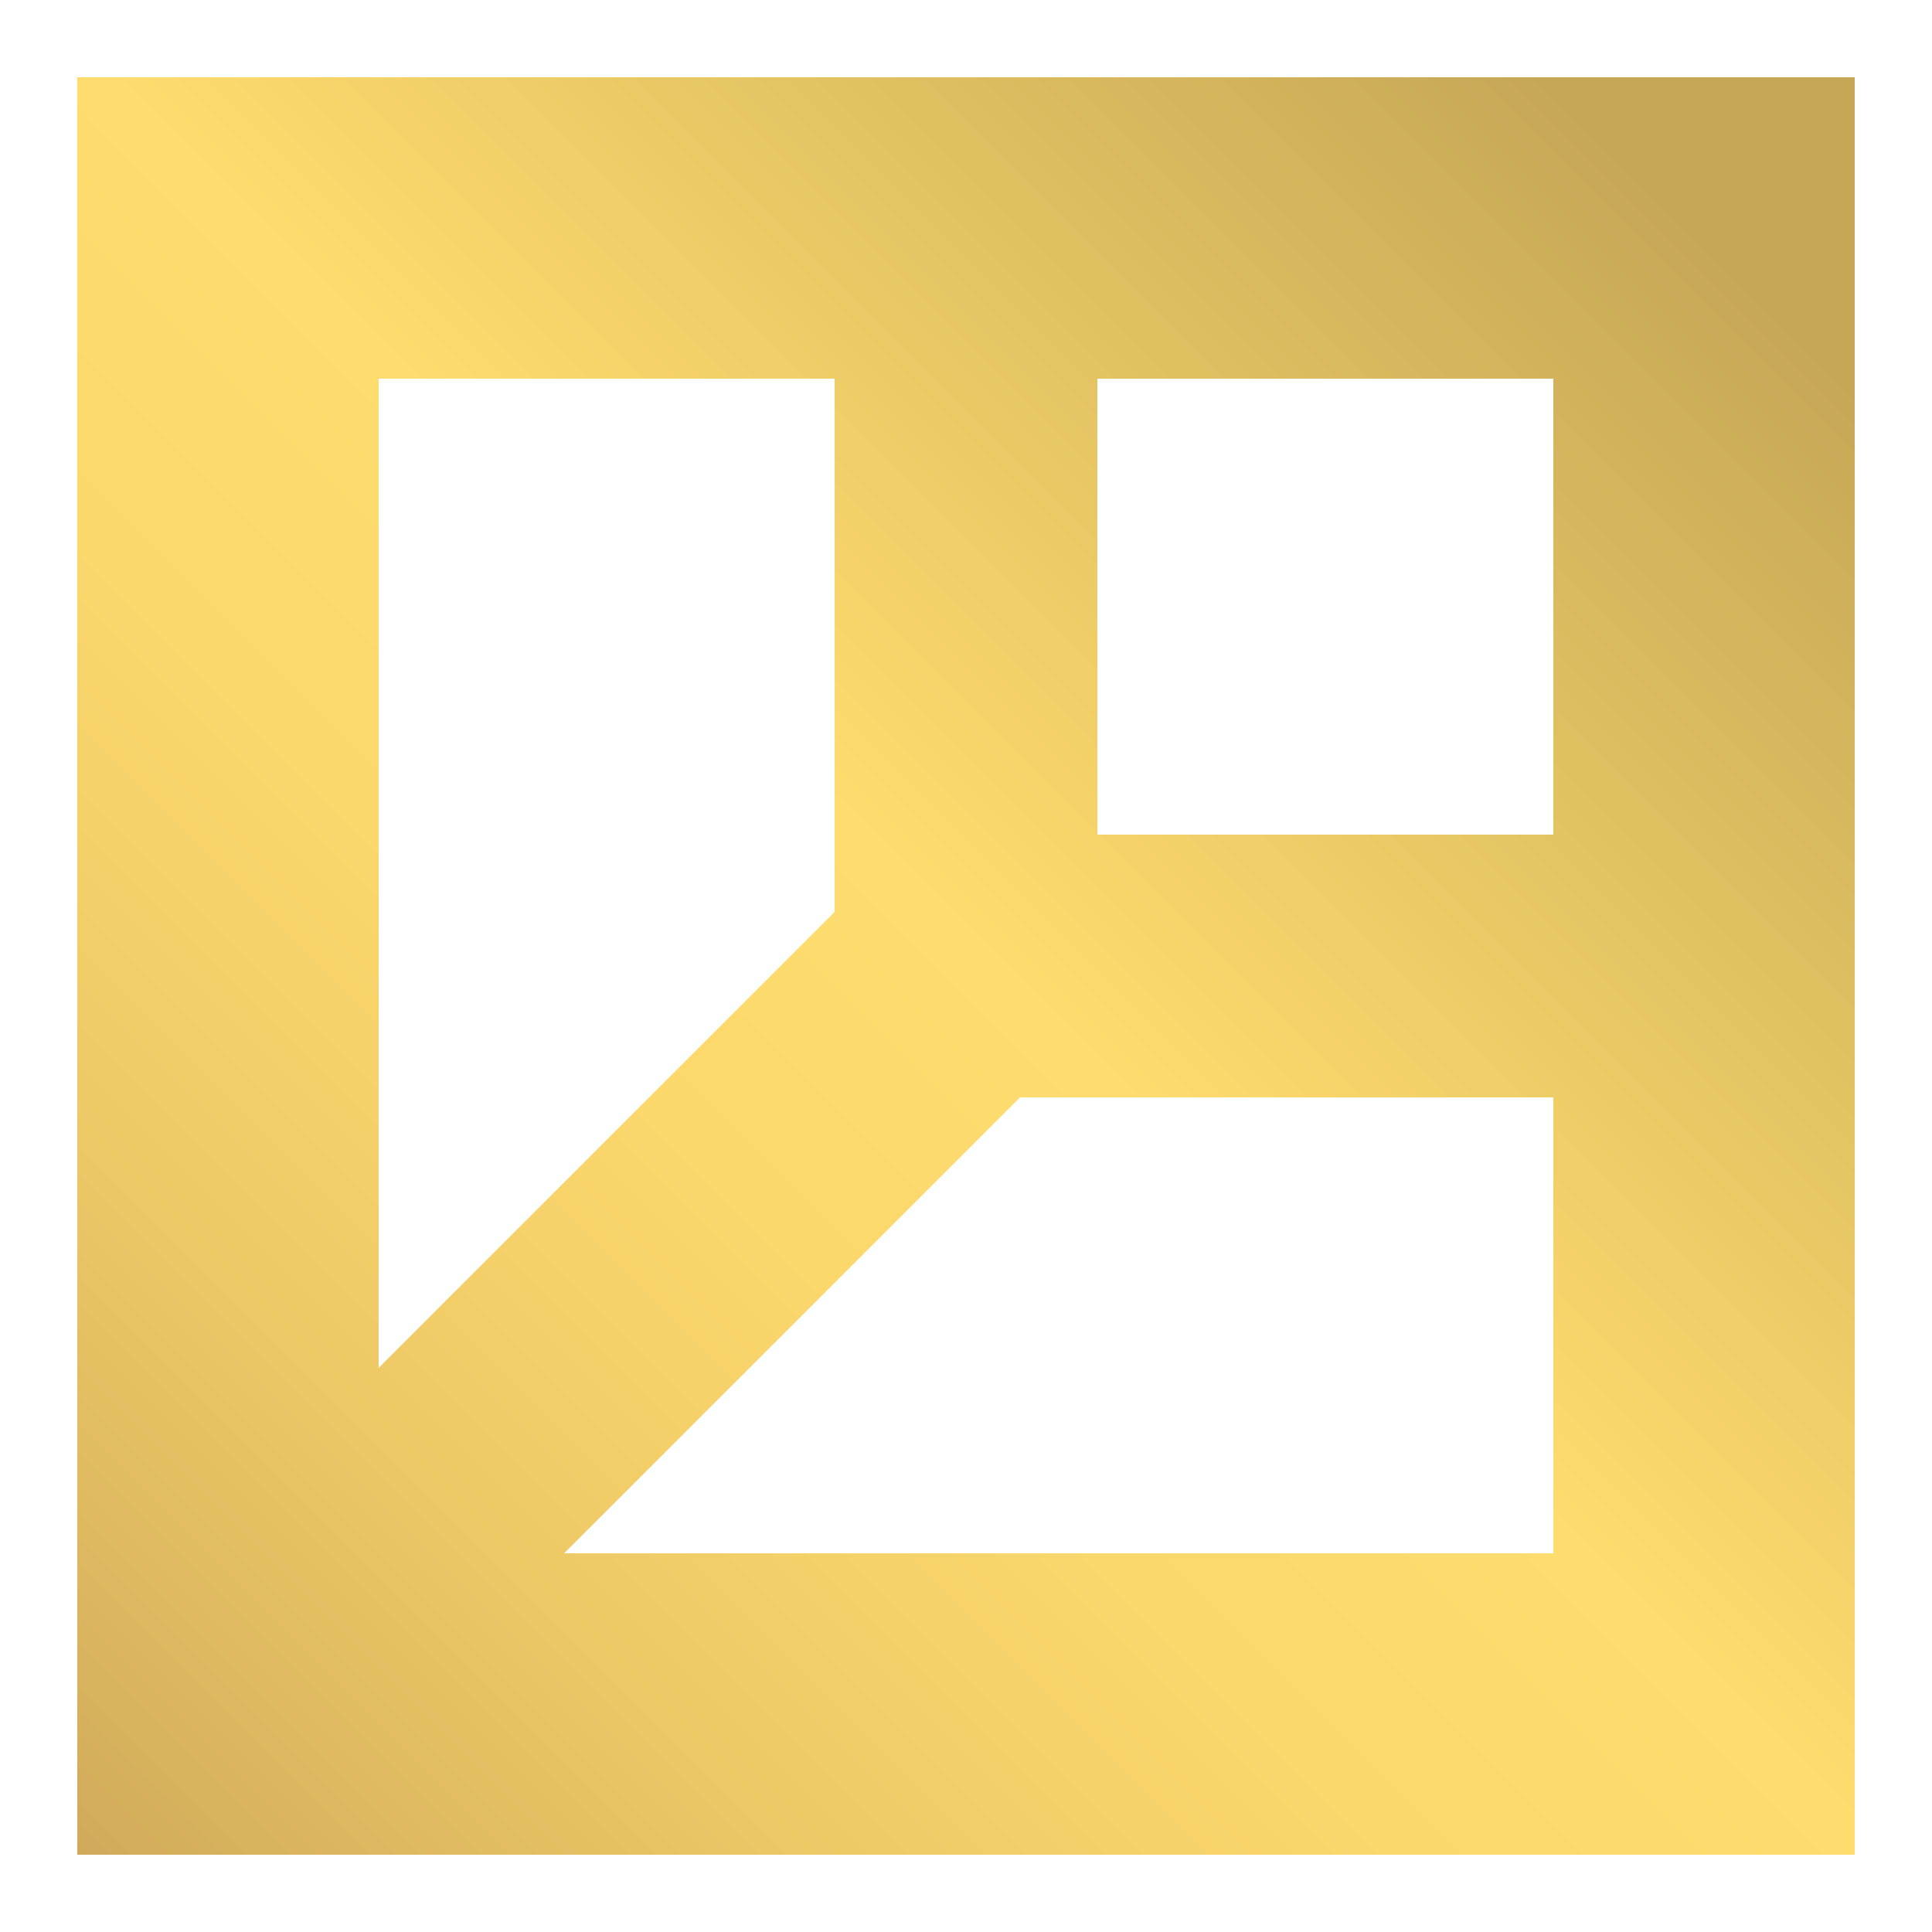 <svg xmlns="http://www.w3.org/2000/svg" xmlns:xlink="http://www.w3.org/1999/xlink" id="Capa_1" x="0px" y="0px" viewBox="0 0 25 25" style="enable-background:new 0 0 25 25;" xml:space="preserve"><style type="text/css">	.st0{fill:url(#SVGID_1_);}</style><g>	<g>		<g>			<g>				<g>					<g>						<g>							<g>								<g>									<g>										<g>											<linearGradient id="SVGID_1_" gradientUnits="userSpaceOnUse" x1="-0.377" y1="25.377" x2="22.005" y2="2.995">												<stop offset="0" style="stop-color:#C69F56"></stop>												<stop offset="0.12" style="stop-color:#D9B45E"></stop>												<stop offset="0.285" style="stop-color:#EECA67"></stop>												<stop offset="0.444" style="stop-color:#FBD86C"></stop>												<stop offset="0.584" style="stop-color:#FFDC6E"></stop>												<stop offset="0.888" style="stop-color:#D6B65D"></stop>												<stop offset="0.999" style="stop-color:#C6A756"></stop>											</linearGradient>											<path class="st0" d="M24,1h-3.9H4.9H1v3.9v15.2V24h3.9h15.2H24h0L24,1L24,1z M4.9,4.9h5.9v5.9v1l-5.9,5.9V4.9z             M20.1,20.1H7.3l5.9-5.9h1h5.9V20.1z M20.1,10.8h-5.9l0-0.2V4.9h5.9V10.8z"></path>										</g>									</g>								</g>							</g>						</g>					</g>				</g>			</g>		</g>	</g></g></svg>